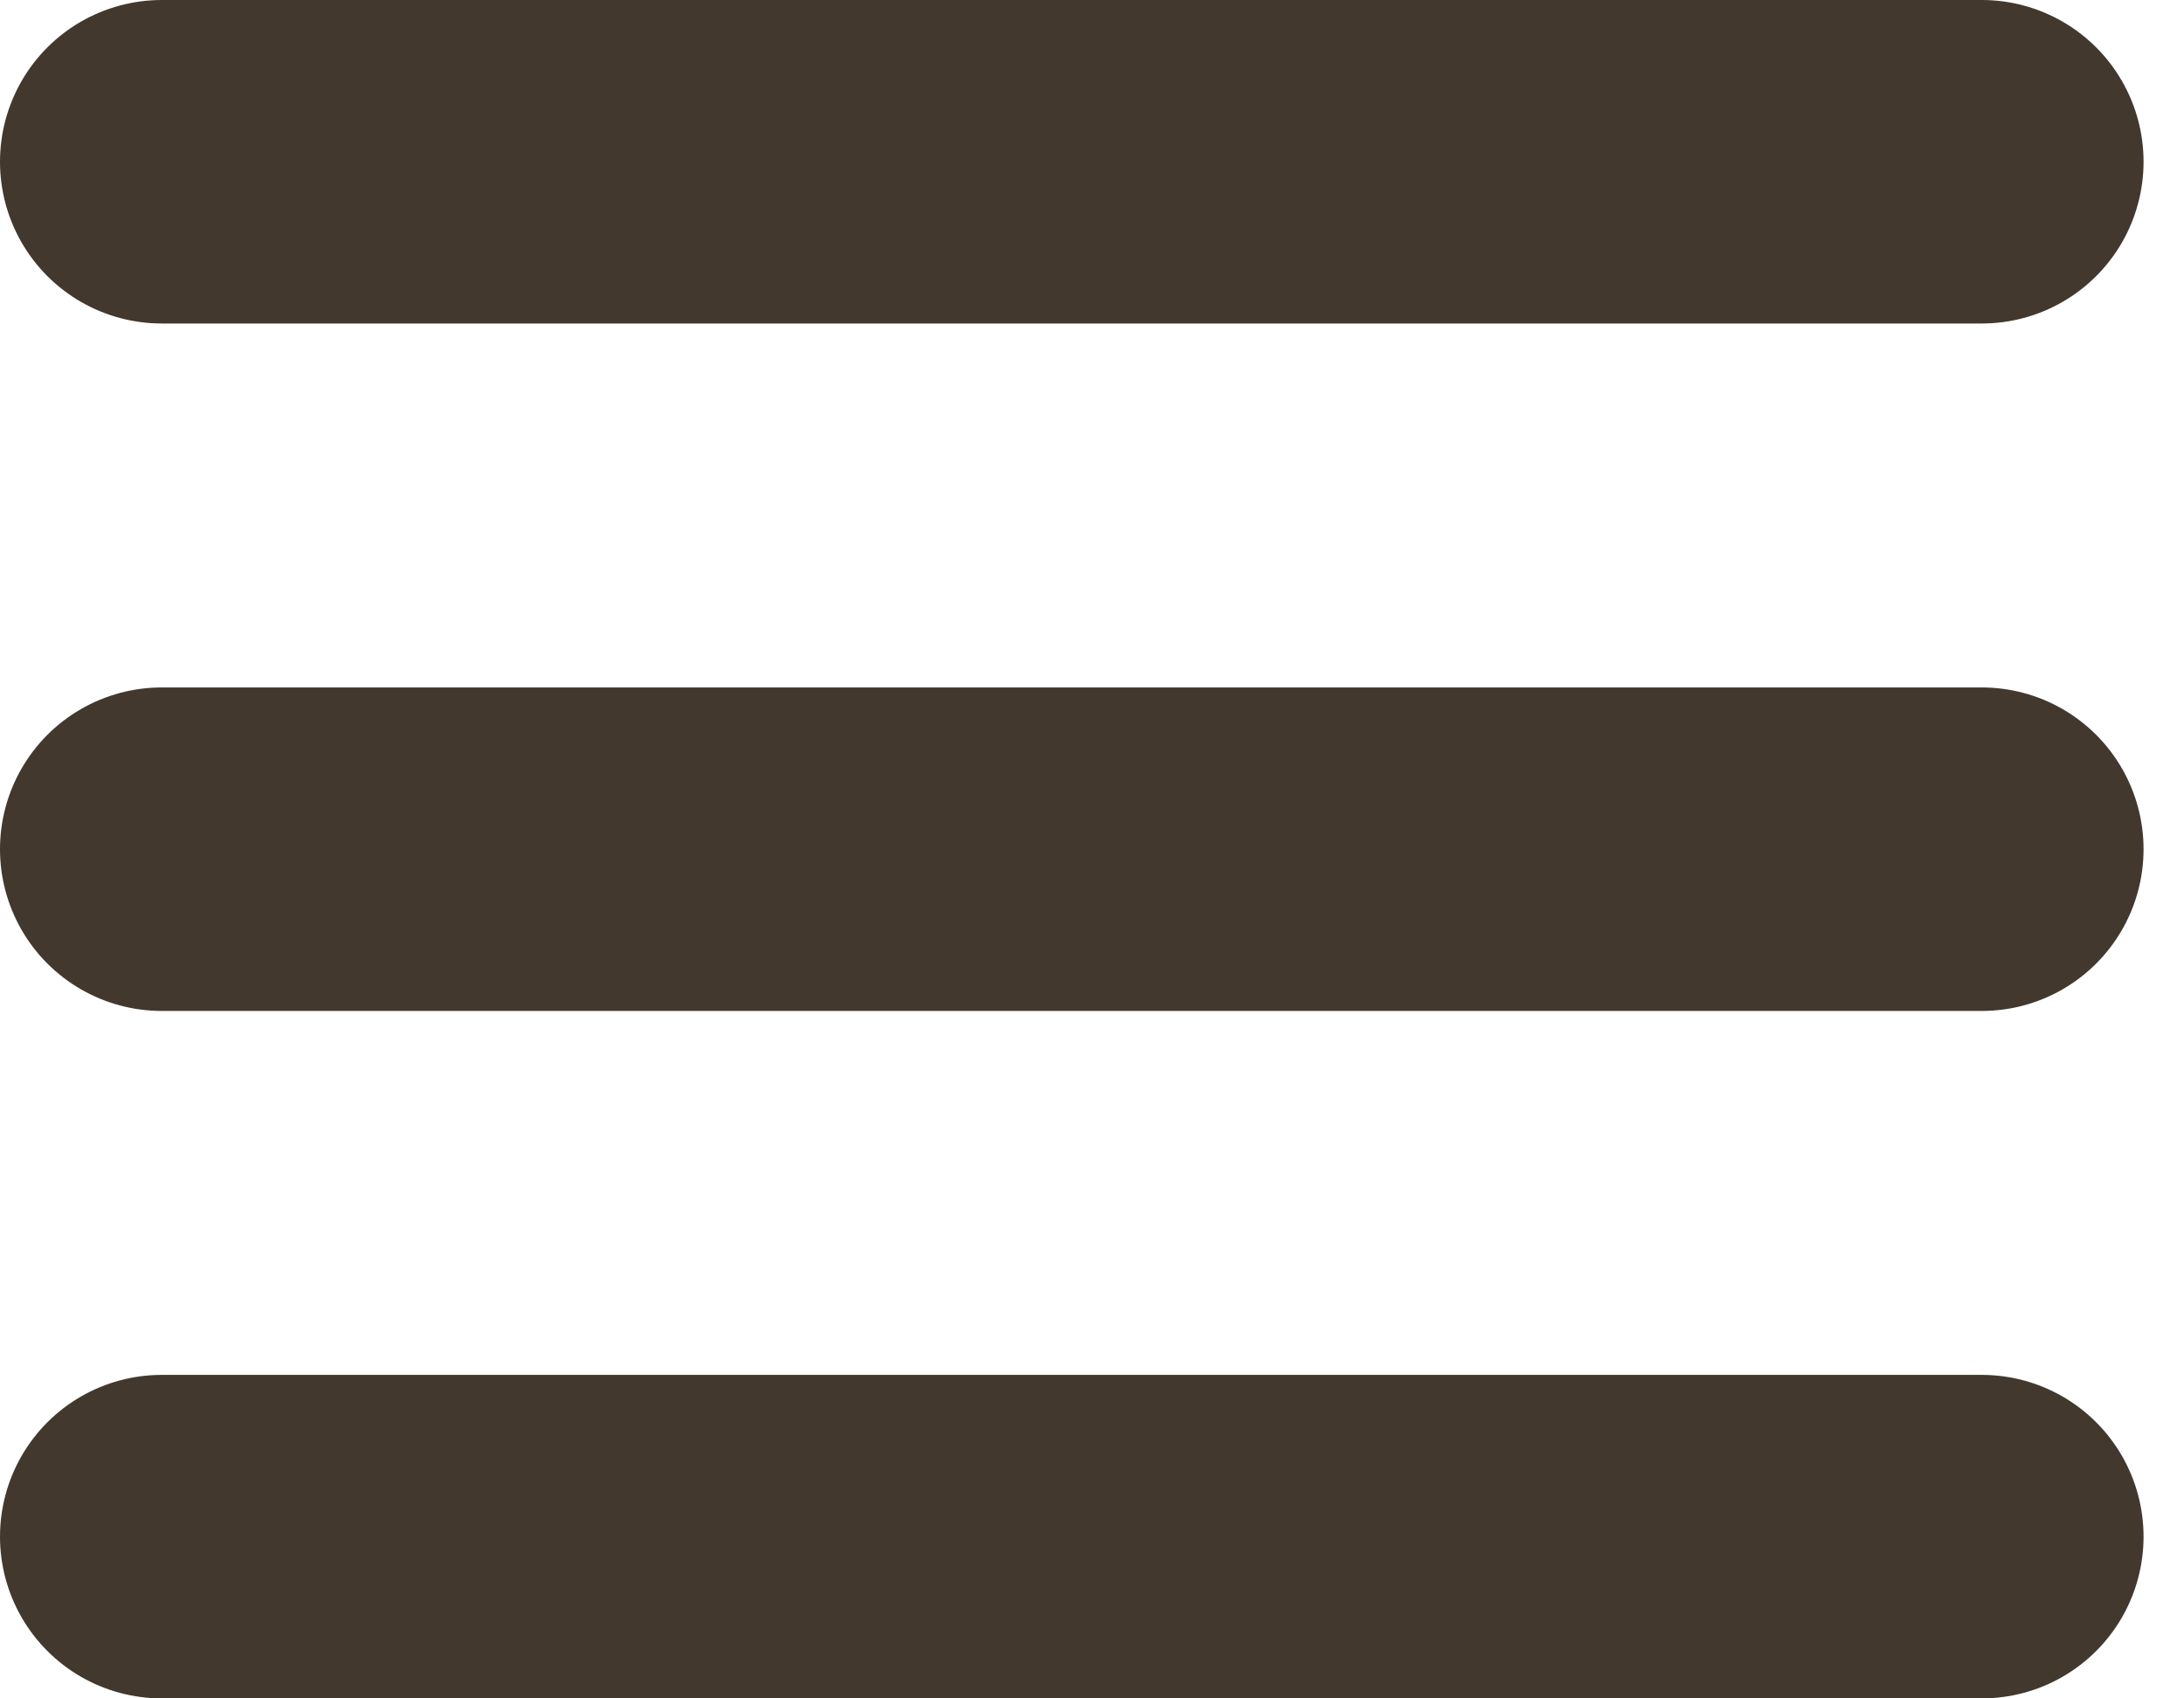 <svg width="27" height="21" viewBox="0 0 27 21" fill="none" xmlns="http://www.w3.org/2000/svg">
<path d="M2 10.5H24.5M2 2H24.5M2 19H24.5" stroke="#42382E" stroke-width="4" stroke-linecap="round" stroke-linejoin="round"/>
</svg>
